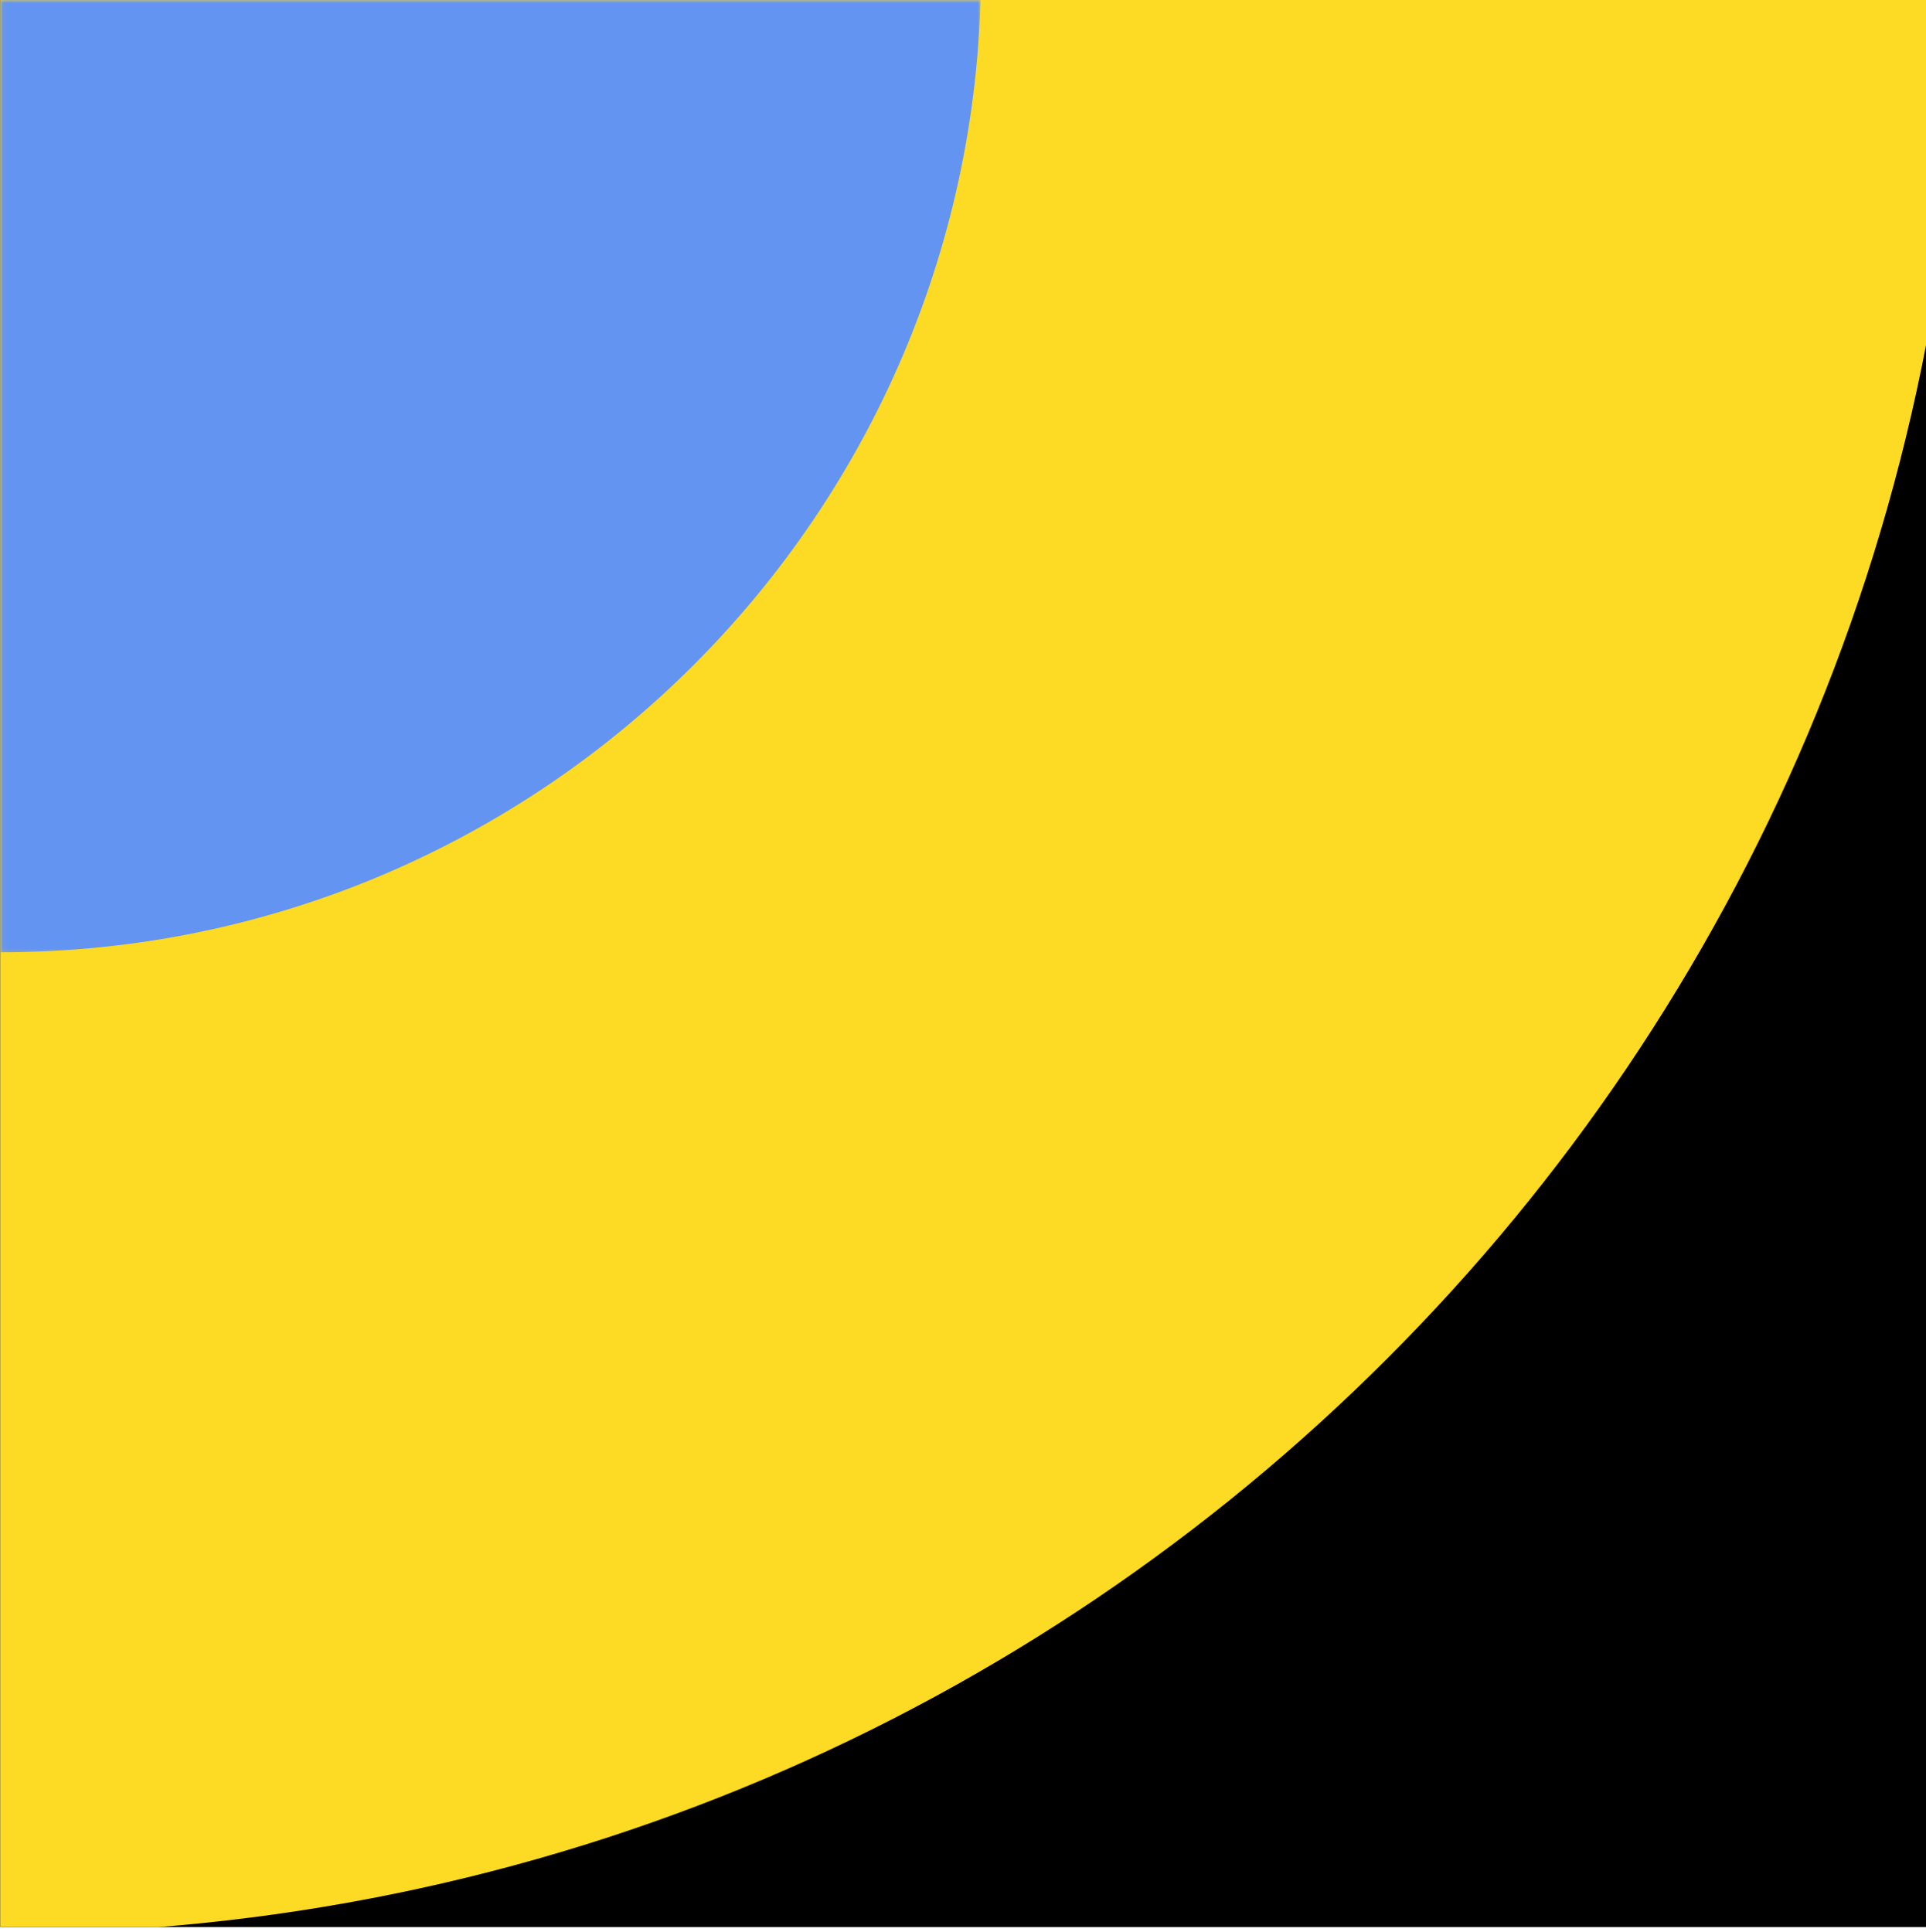 <svg width="324" height="325" viewBox="0 0 324 325" fill="none" xmlns="http://www.w3.org/2000/svg">
<g clip-path="url(#clip0_303_269)">
<path d="M0.046 325.271H329.993V-4.85H0.046V325.271Z" fill="black"/>
<path d="M0.046 -4.85H329.993C329.993 177.465 182.266 325.271 0.046 325.271V-4.85Z" fill="#FDDA24"/>
<mask id="mask0_303_269" style="mask-type:luminance" maskUnits="userSpaceOnUse" x="0" y="0" width="166" height="161">
<path d="M0.046 0H165.023V160.808H0.046V0Z" fill="white"/>
</mask>
<g mask="url(#mask0_303_269)">
<path d="M0.046 -4.85H165.019C165.019 86.311 91.157 160.211 0.046 160.211V-4.85Z" fill="#6394F2"/>
</g>
</g>
<defs>
<clipPath id="clip0_303_269">
<rect width="324" height="324.211" fill="white"/>
</clipPath>
</defs>
</svg>
